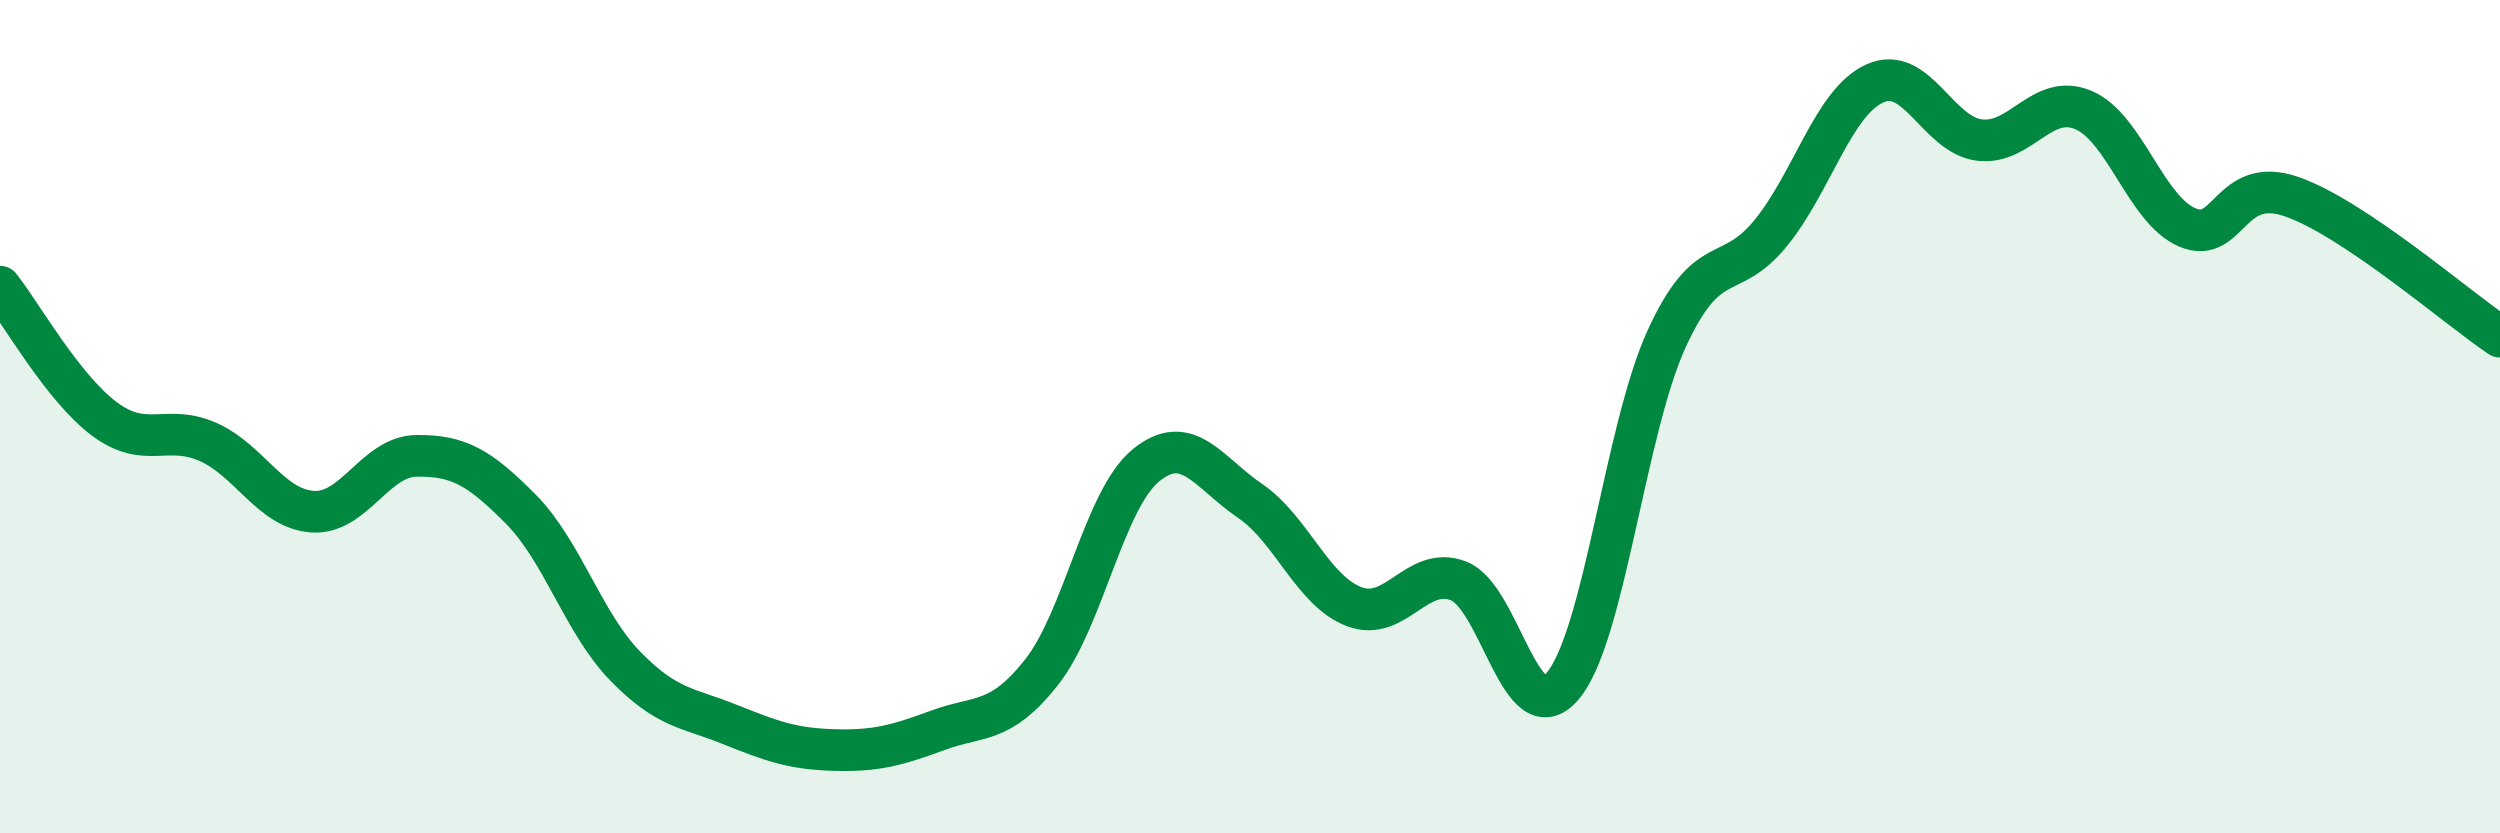 
    <svg width="60" height="20" viewBox="0 0 60 20" xmlns="http://www.w3.org/2000/svg">
      <path
        d="M 0,6.88 C 0.5,7.51 1.5,9.3 2.5,10.05 C 3.5,10.8 4,10.16 5,10.61 C 6,11.06 6.5,12.21 7.5,12.28 C 8.5,12.35 9,10.95 10,10.94 C 11,10.93 11.5,11.21 12.5,12.22 C 13.5,13.23 14,14.95 15,15.98 C 16,17.01 16.5,16.98 17.5,17.38 C 18.5,17.78 19,17.97 20,18 C 21,18.03 21.5,17.9 22.5,17.53 C 23.5,17.16 24,17.4 25,16.13 C 26,14.86 26.5,11.99 27.5,11.17 C 28.5,10.35 29,11.34 30,12.02 C 31,12.7 31.5,14.18 32.5,14.56 C 33.5,14.94 34,13.56 35,13.94 C 36,14.32 36.5,17.63 37.5,16.47 C 38.5,15.31 39,10.31 40,8.13 C 41,5.95 41.5,6.82 42.5,5.59 C 43.5,4.36 44,2.45 45,2 C 46,1.55 46.5,3.23 47.5,3.36 C 48.5,3.49 49,2.22 50,2.64 C 51,3.06 51.5,5.04 52.5,5.46 C 53.5,5.88 53.5,4.2 55,4.72 C 56.5,5.24 59,7.41 60,8.08L60 20L0 20Z"
        fill="#008740"
        opacity="0.1"
        stroke-linecap="round"
        stroke-linejoin="round"
      />
      <path
        d="M 0,6.88 C 0.5,7.51 1.5,9.3 2.5,10.05 C 3.5,10.8 4,10.16 5,10.61 C 6,11.06 6.5,12.21 7.5,12.28 C 8.5,12.35 9,10.95 10,10.94 C 11,10.93 11.5,11.21 12.5,12.22 C 13.5,13.23 14,14.95 15,15.98 C 16,17.01 16.5,16.98 17.5,17.38 C 18.5,17.78 19,17.97 20,18 C 21,18.03 21.5,17.9 22.5,17.53 C 23.5,17.16 24,17.4 25,16.13 C 26,14.86 26.5,11.99 27.5,11.17 C 28.5,10.35 29,11.34 30,12.02 C 31,12.7 31.5,14.18 32.5,14.56 C 33.5,14.94 34,13.56 35,13.94 C 36,14.32 36.5,17.63 37.5,16.47 C 38.5,15.31 39,10.31 40,8.13 C 41,5.95 41.5,6.82 42.5,5.59 C 43.5,4.36 44,2.45 45,2 C 46,1.55 46.5,3.23 47.5,3.36 C 48.5,3.49 49,2.22 50,2.64 C 51,3.06 51.5,5.04 52.5,5.46 C 53.5,5.88 53.5,4.2 55,4.72 C 56.5,5.24 59,7.41 60,8.08"
        stroke="#008740"
        stroke-width="1"
        fill="none"
        stroke-linecap="round"
        stroke-linejoin="round"
      />
    </svg>
  